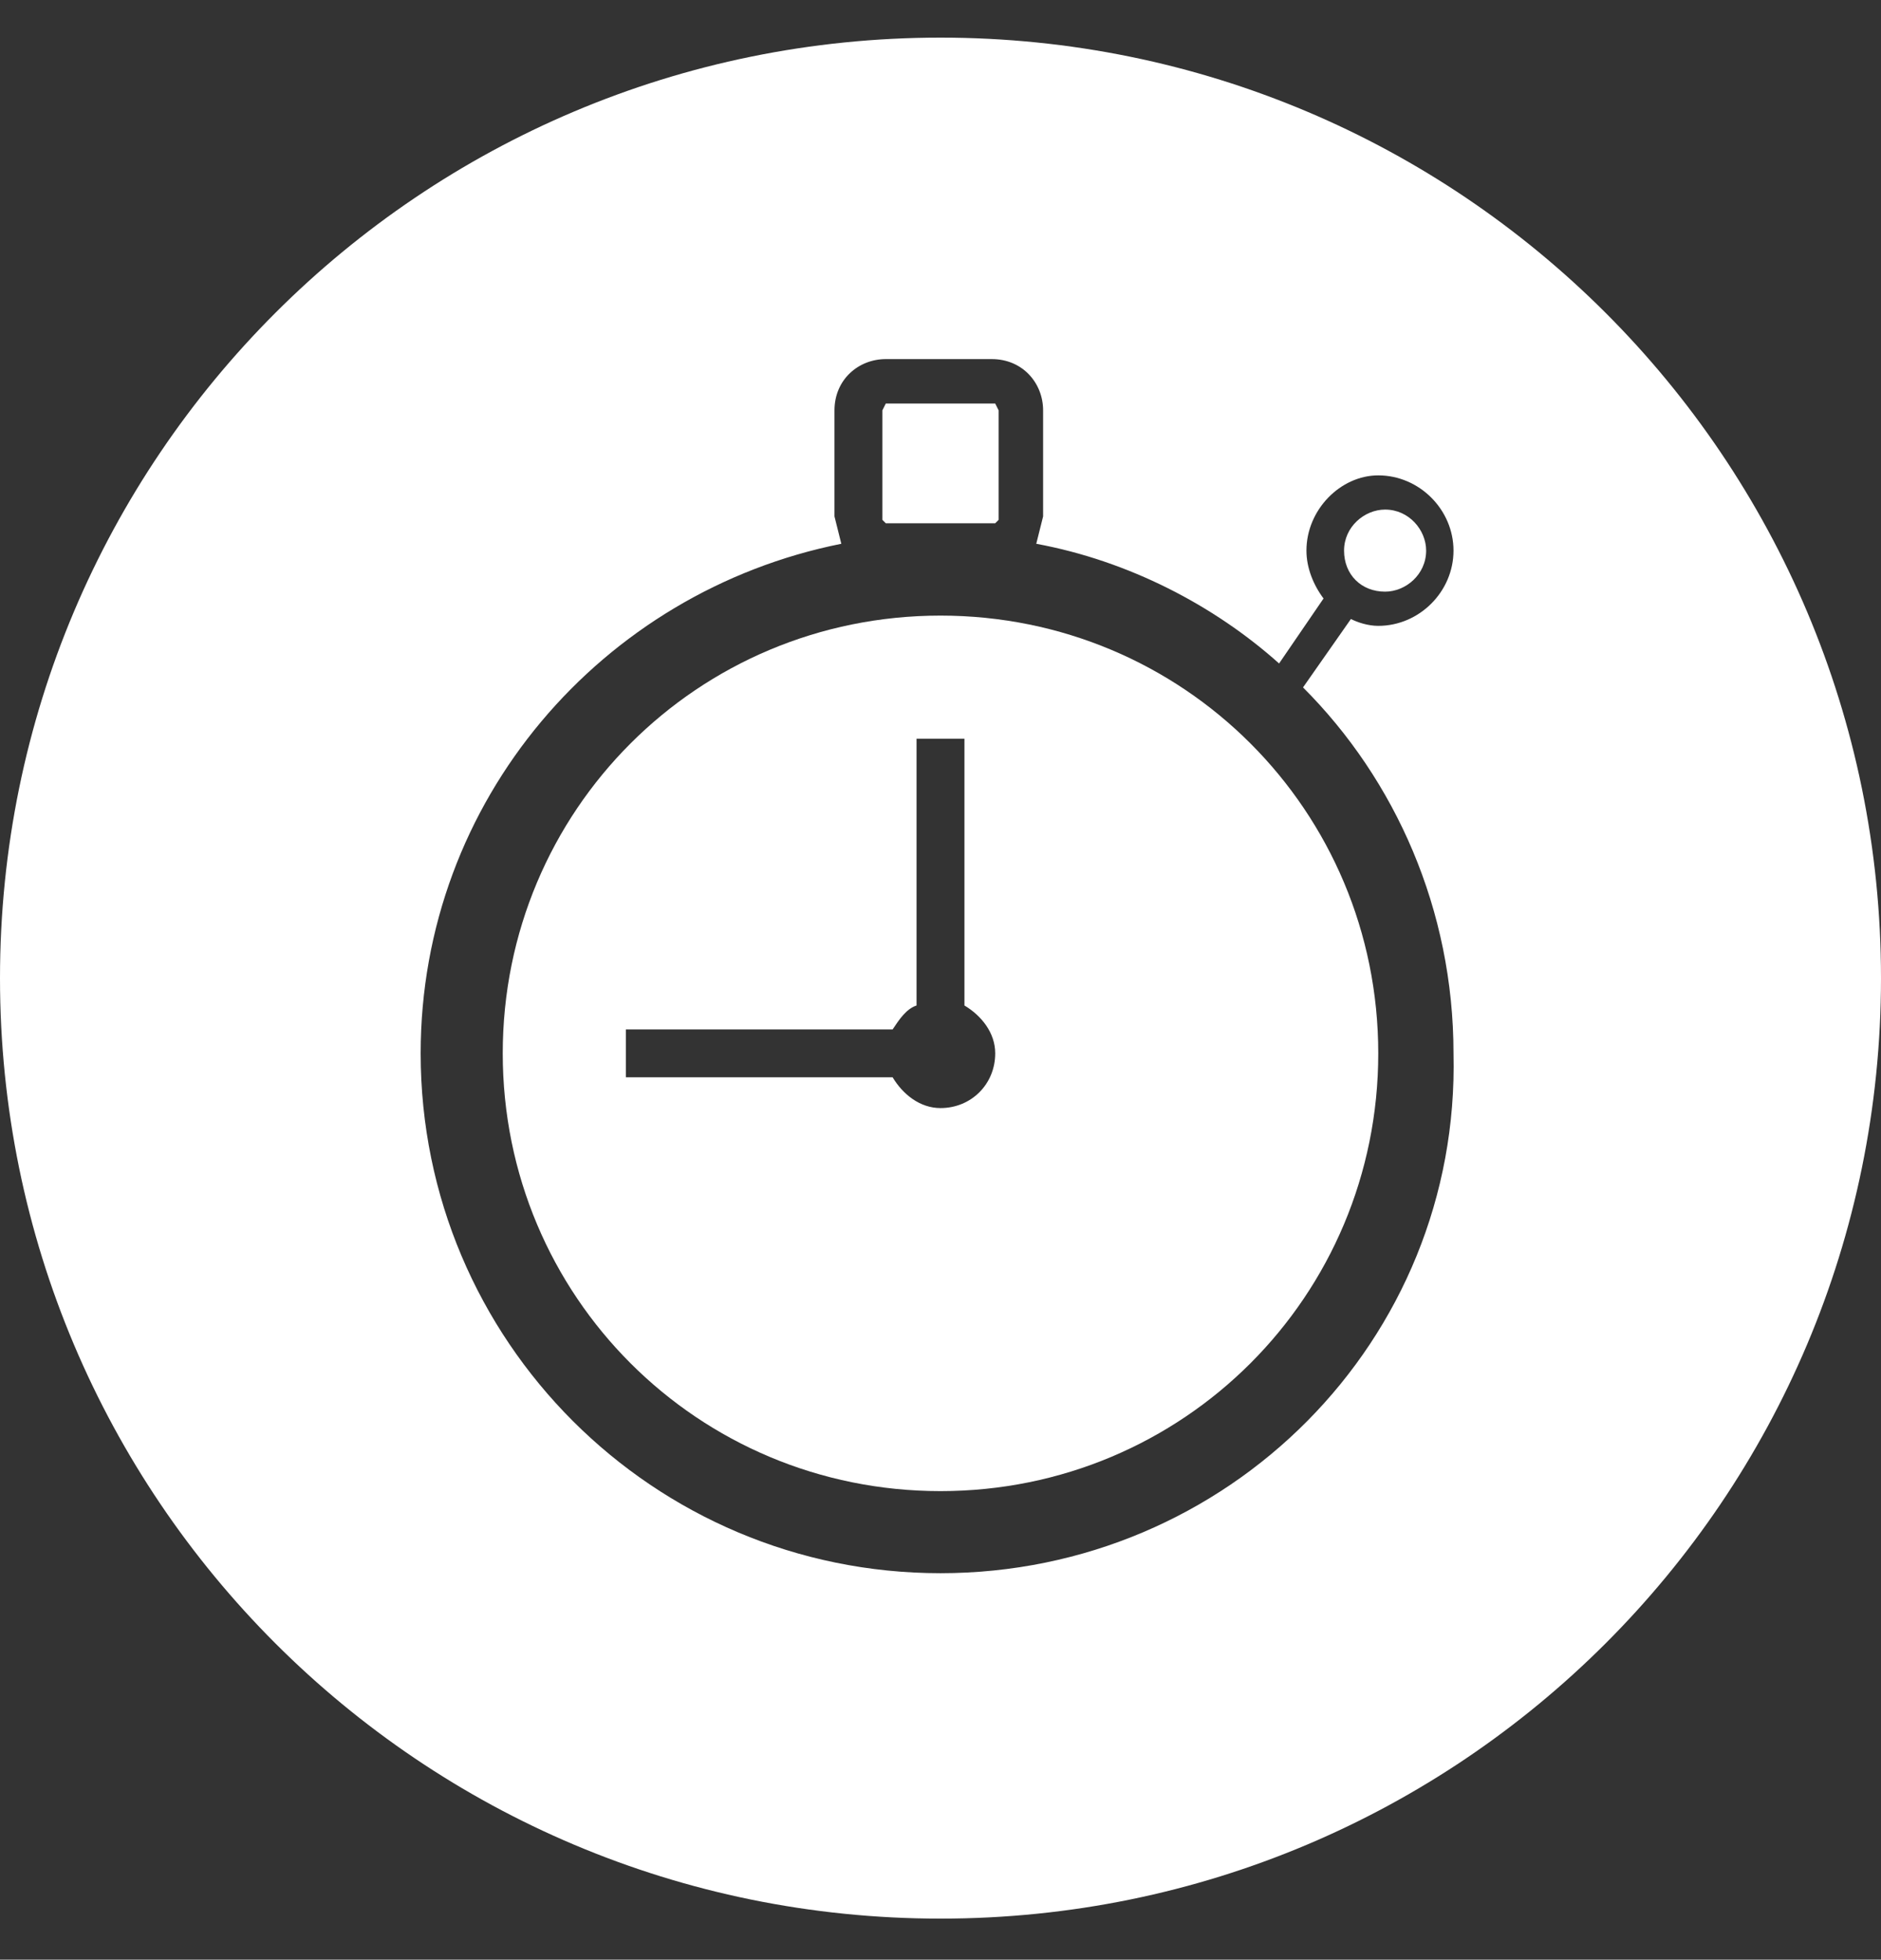 <?xml version="1.0" encoding="UTF-8" standalone="no"?>
<!-- Generator: Adobe Illustrator 22.1.0, SVG Export Plug-In . SVG Version: 6.00 Build 0)  -->

<svg
   xmlns:dc="http://purl.org/dc/elements/1.1/"
   xmlns:cc="http://creativecommons.org/ns#"
   xmlns:rdf="http://www.w3.org/1999/02/22-rdf-syntax-ns#"
   xmlns:svg="http://www.w3.org/2000/svg"
   xmlns="http://www.w3.org/2000/svg"
   xmlns:sodipodi="http://sodipodi.sourceforge.net/DTD/sodipodi-0.dtd"
   xmlns:inkscape="http://www.inkscape.org/namespaces/inkscape"
   version="1.1"
   id="Layer_1"
   x="0px"
   y="0px"
   viewBox="0 0 55 57.3"
   style="enable-background:new 0 0 55 57.3;"
   xml:space="preserve"
   sodipodi:docname="clockicon.svg"
   inkscape:version="0.92.4 (5da689c313, 2019-01-14)"><rect x="0" y="0" width="55" height="57.3" fill="#333333" stroke="none"/><defs
   id="defs19" /><sodipodi:namedview
   pagecolor="#ffffff"
   bordercolor="#666666"
   borderopacity="1"
   objecttolerance="10"
   gridtolerance="10"
   guidetolerance="10"
   inkscape:pageopacity="0"
   inkscape:pageshadow="2"
   inkscape:window-width="2498"
   inkscape:window-height="1057"
   id="namedview17"
   showgrid="false"
   inkscape:zoom="11.649368"
   inkscape:cx="40.476009"
   inkscape:cy="32.092955"
   inkscape:window-x="54"
   inkscape:window-y="-8"
   inkscape:window-maximized="1"
   inkscape:current-layer="Layer_1" />
<style
   type="text/css"
   id="style2">
	.st0{fill:#FFFFFF;}
</style>
<path
   class="st0"
   d="m 0,28.6 c 0,19.133 0,9.567 0,0 z"
   id="path4"
   inkscape:connector-curvature="0"
   style="fill:#ffffff"
   sodipodi:nodetypes="cc" />
<g
   id="g14"
   style="fill:#ffffff">
	<path
   class="st0"
   d="M27.5,18c-7.1,0-12.8,5.7-12.8,12.8c0,7.1,5.7,12.8,12.8,12.8c7.1,0,12.8-5.7,12.8-12.8   C40.3,23.7,34.6,18,27.5,18z M27.5,32.4c-0.6,0-1.1-0.4-1.4-0.9h-7.8v-1.4h7.8c0.2-0.3,0.4-0.6,0.7-0.7v-7.8h1.4v7.8   c0.5,0.3,0.9,0.8,0.9,1.4C29.1,31.7,28.4,32.4,27.5,32.4z"
   id="path6"
   style="fill:#ffffff;fill-opacity:1" />
	<polygon
   class="st0"
   points="29.1,15.3 29.2,15.2 29.2,12 29.1,11.8 25.9,11.8 25.8,12 25.8,15.2 25.9,15.3  "
   id="polygon8"
   style="fill:#ffffff;fill-opacity:1" />
	<path
   class="st0"
   d="M27.5,1.1C12.3,1.1,0,13.4,0,28.6c0,15.2,12.3,27.5,27.5,27.5C42.7,56.1,55,43.8,55,28.6   C55,13.4,42.7,1.1,27.5,1.1z M27.5,46c-8.4,0-15.2-6.8-15.2-15.2c0-7.4,5.3-13.5,12.3-14.9l-0.2-0.8V12c0-0.9,0.7-1.5,1.5-1.5h3.1   c0.9,0,1.5,0.7,1.5,1.5v3.1l-0.2,0.8c2.7,0.5,5.2,1.8,7.1,3.5l1.3-1.9c-0.3-0.4-0.5-0.9-0.5-1.4c0-1.2,1-2.2,2.1-2.2   c1.2,0,2.2,1,2.2,2.2c0,1.2-1,2.2-2.2,2.2c-0.3,0-0.6-0.1-0.8-0.2l-1.4,2c2.7,2.7,4.4,6.5,4.4,10.7C42.7,39.2,35.9,46,27.5,46z"
   id="path10"
   style="fill:#ffffff" />
	<path
   class="st0"
   d="M40.5,17.3c0.6,0,1.2-0.5,1.2-1.2c0-0.6-0.5-1.2-1.2-1.2c-0.6,0-1.2,0.5-1.2,1.2   C39.3,16.8,39.8,17.3,40.5,17.3z"
   id="path12"
   style="fill:#ffffff" />
</g>
</svg>